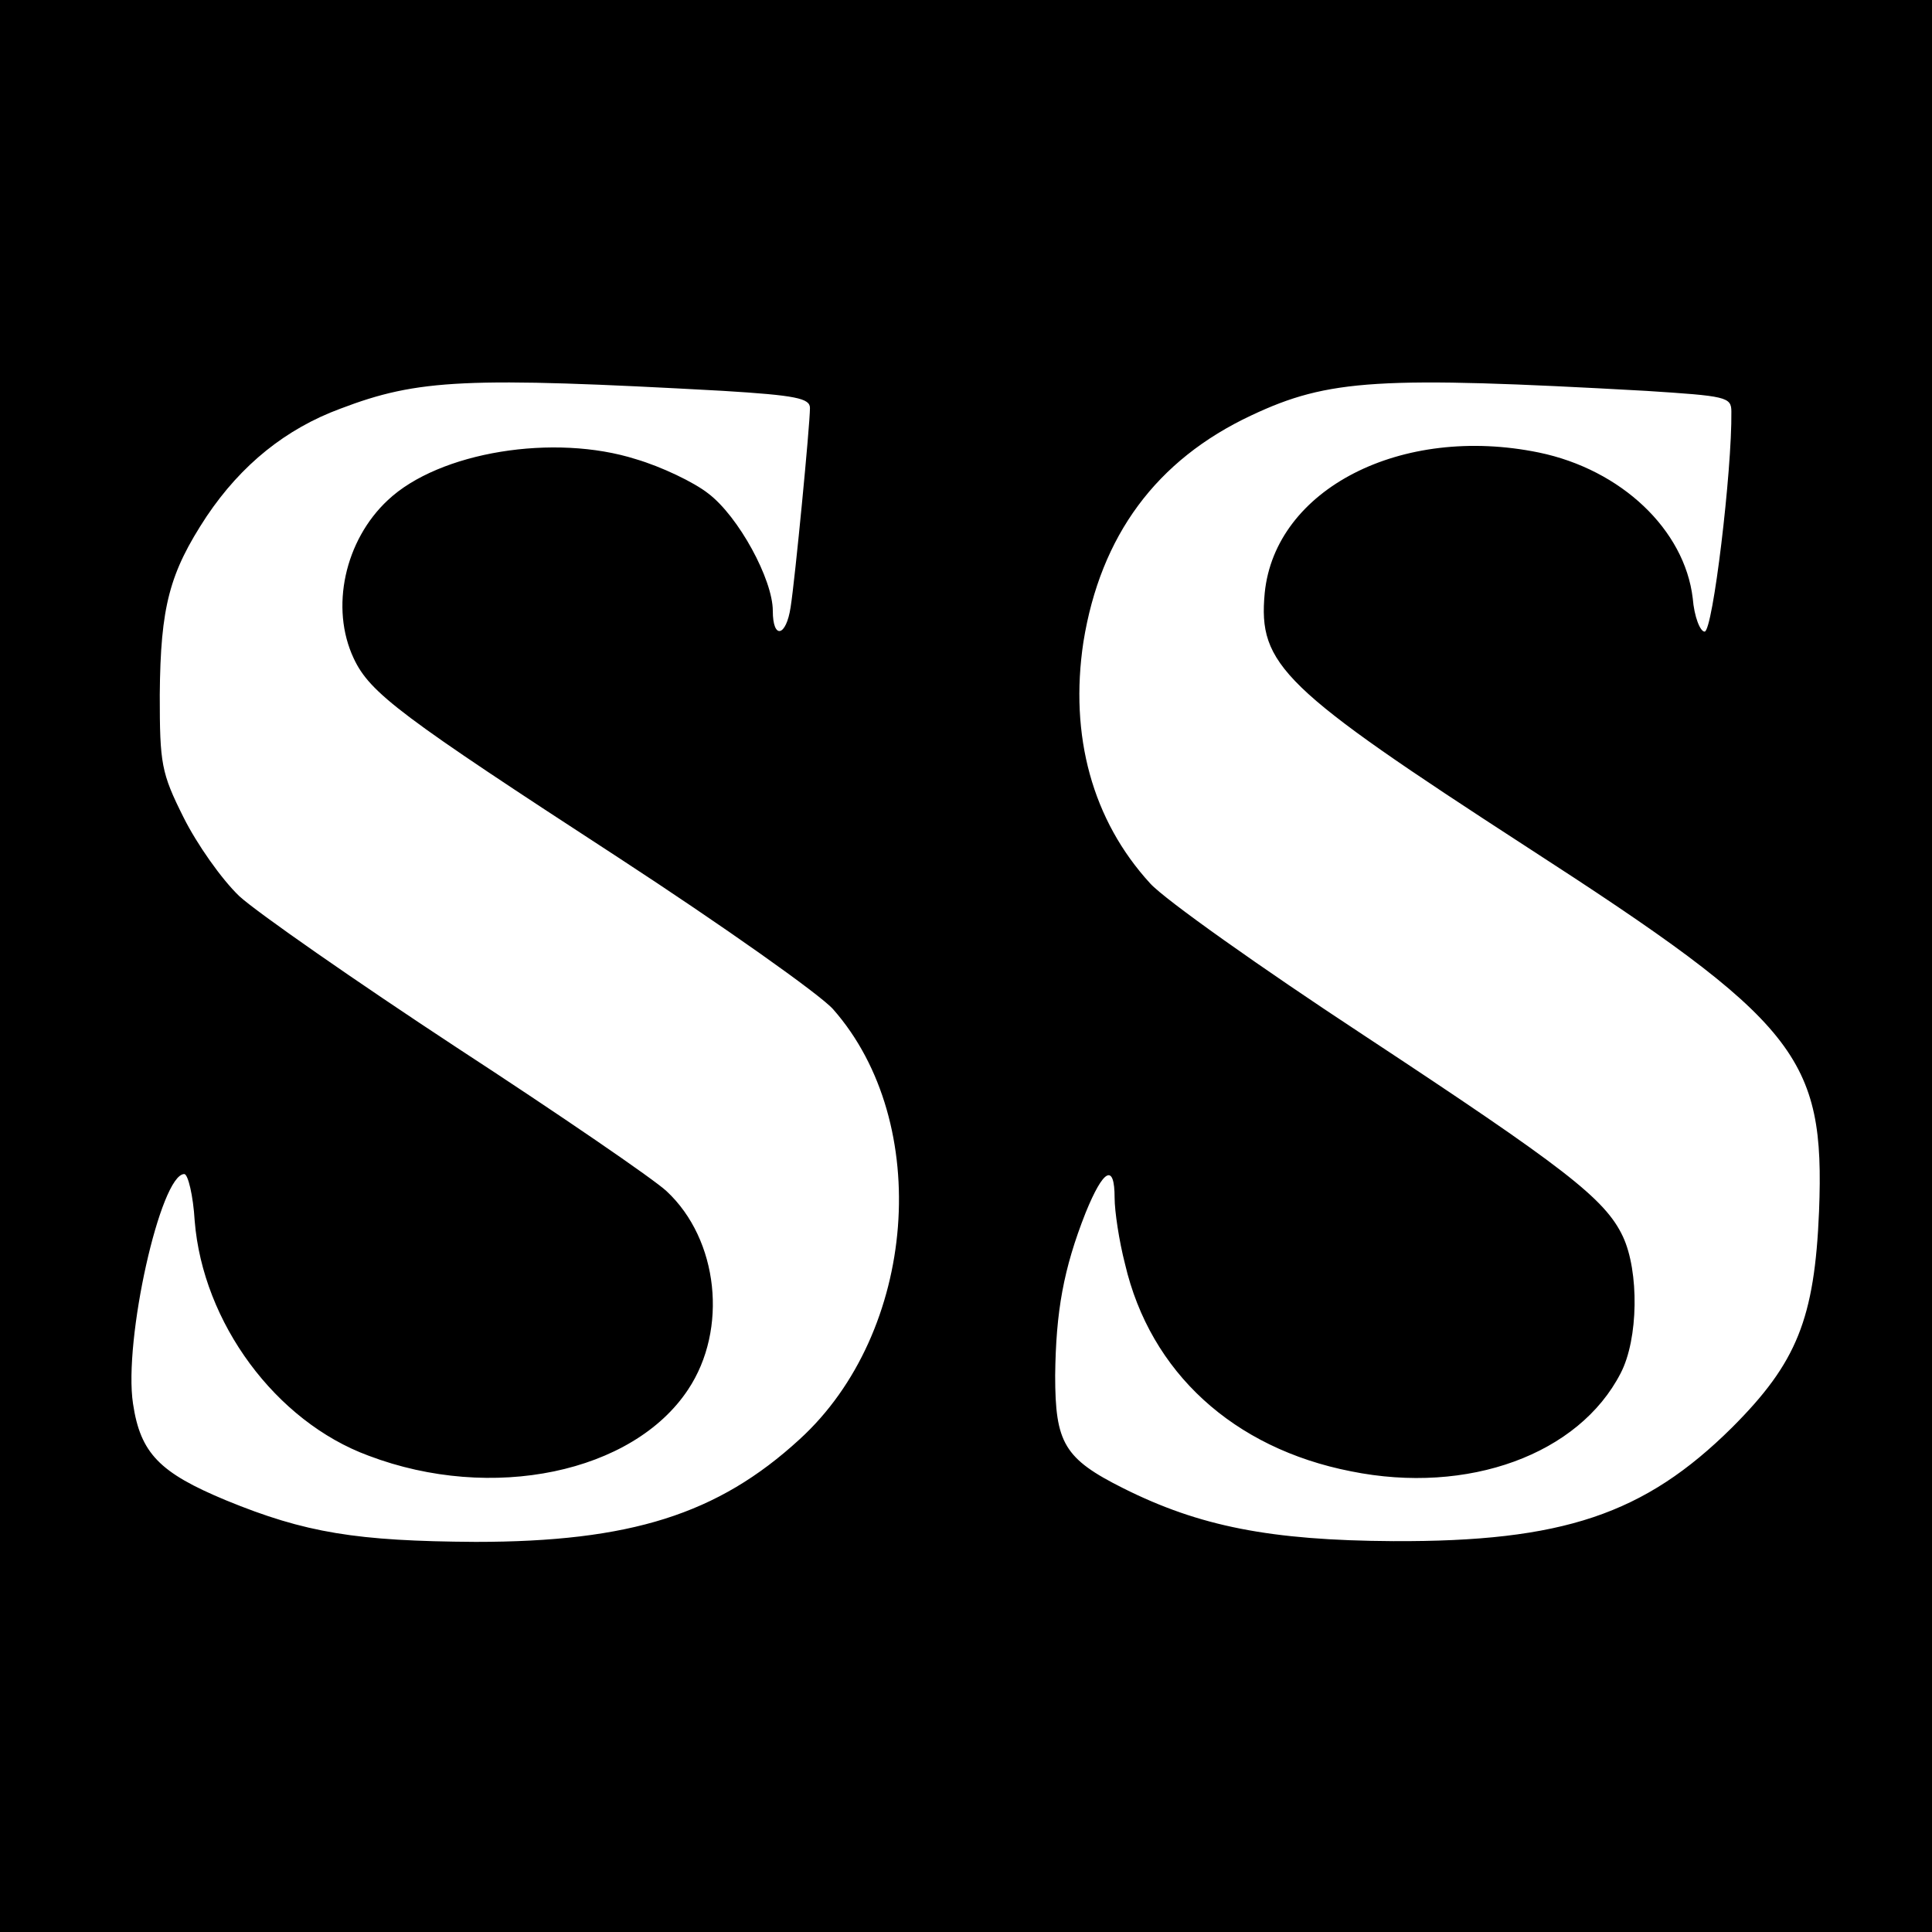 <?xml version="1.0" standalone="no"?>
<!DOCTYPE svg PUBLIC "-//W3C//DTD SVG 20010904//EN"
 "http://www.w3.org/TR/2001/REC-SVG-20010904/DTD/svg10.dtd">
<svg version="1.0" xmlns="http://www.w3.org/2000/svg"
 width="260pt" height="260pt" viewBox="0 0 260 260"
 preserveAspectRatio="xMidYMid meet">
<g transform="translate(0,260) scale(0.1,-0.1)"
fill="#000000" stroke="none">
<path d="M0 1300 l0 -1300 1300 0 1300 0 0 1300 0 1300 -1300 0 -1300 0 0
-1300z m973 774 c98 -6 117 -10 117 -23 0 -23 -20 -230 -26 -268 -6 -40 -24
-44 -24 -5 0 42 -46 127 -87 158 -19 15 -63 36 -97 46 -110 35 -265 10 -334
-55 -58 -54 -78 -145 -46 -213 22 -47 64 -78 356 -268 141 -92 271 -184 289
-204 135 -153 113 -435 -45 -579 -110 -101 -228 -138 -436 -138 -160 1 -229
12 -336 56 -89 37 -115 63 -125 130 -13 85 37 309 69 309 5 0 12 -29 14 -63
11 -137 109 -270 234 -316 166 -63 356 -23 430 89 54 81 41 202 -29 267 -17
16 -144 103 -282 193 -137 90 -269 182 -293 204 -24 23 -57 70 -75 106 -30 60
-32 72 -32 165 1 119 13 164 63 240 47 70 107 118 180 145 105 40 169 43 515
24z m1242 0 c108 -7 115 -8 115 -28 1 -79 -25 -296 -36 -296 -6 0 -14 20 -16
45 -11 92 -96 173 -207 196 -185 38 -355 -49 -369 -189 -9 -97 23 -128 353
-342 365 -236 401 -282 393 -490 -6 -145 -30 -204 -117 -291 -118 -117 -228
-154 -456 -153 -166 1 -261 20 -363 71 -80 40 -92 61 -92 152 1 86 11 143 41
219 24 59 39 67 39 20 0 -18 6 -58 14 -89 34 -146 146 -248 304 -279 158 -32
307 23 363 132 24 46 25 137 3 184 -24 51 -79 93 -349 271 -137 90 -267 182
-287 204 -78 85 -109 199 -90 325 23 143 98 245 226 305 104 49 172 53 531 33z"/>
</g>
</svg>
